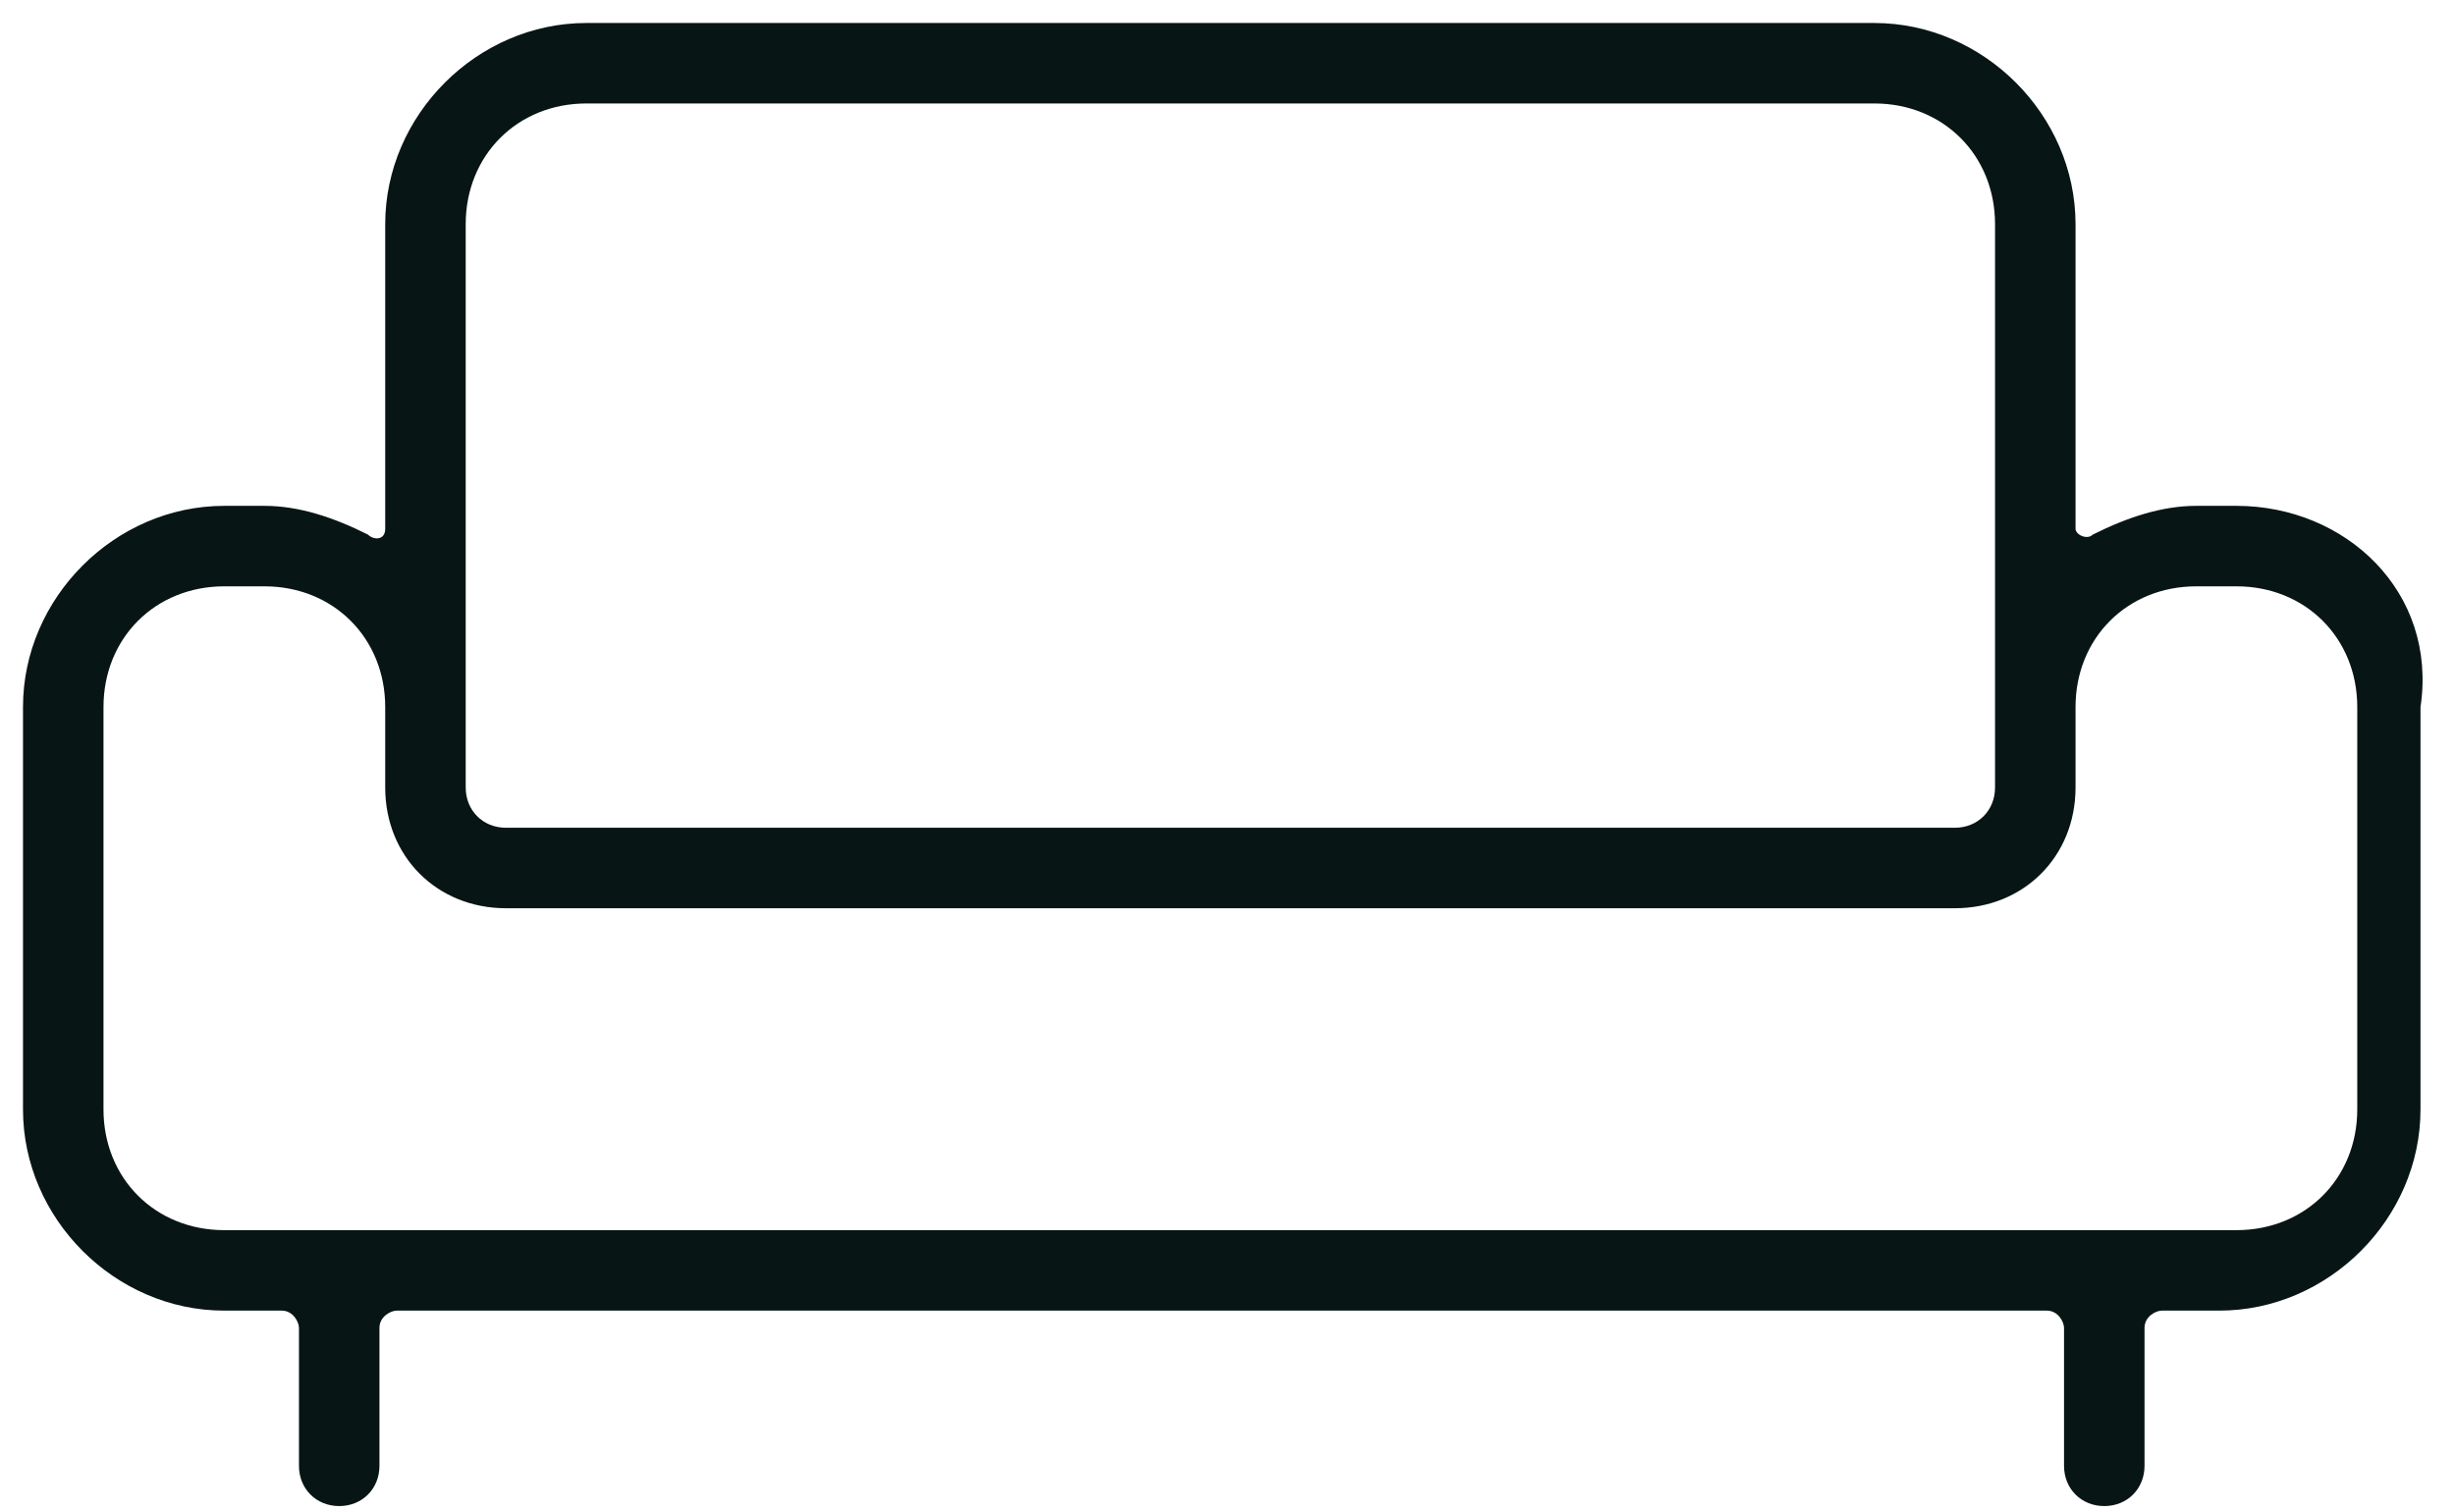<?xml version="1.0" encoding="utf-8"?>
<!-- Generator: Adobe Illustrator 22.0.1, SVG Export Plug-In . SVG Version: 6.00 Build 0)  -->
<svg version="1.1" id="Layer_1" xmlns="http://www.w3.org/2000/svg" xmlns:xlink="http://www.w3.org/1999/xlink" x="0px" y="0px"
	 viewBox="0 0 42.7 26.3" style="enable-background:new 0 0 42.7 26.3;" xml:space="preserve">
<style type="text/css">
	.st0{fill:#071514;}
</style>
<g>
	<path class="st0" d="M38.9,8.8h-0.7c-0.6,0-1.2,0.2-1.8,0.5c-0.1,0.1-0.3,0-0.3-0.1V3.9c0-1.9-1.6-3.5-3.5-3.5H10.2
		C8.3,0.4,6.7,2,6.7,3.9v5.3c0,0.2-0.2,0.2-0.3,0.1C5.8,9,5.2,8.8,4.6,8.8H3.9c-1.9,0-3.5,1.6-3.5,3.5v7c0,1.9,1.6,3.5,3.5,3.5h1
		c0.2,0,0.3,0.2,0.3,0.3v2.4c0,0.4,0.3,0.7,0.7,0.7c0.4,0,0.7-0.3,0.7-0.7v-2.4c0-0.2,0.2-0.3,0.3-0.3h28.7c0.2,0,0.3,0.2,0.3,0.3
		v2.4c0,0.4,0.3,0.7,0.7,0.7s0.7-0.3,0.7-0.7v-2.4c0-0.2,0.2-0.3,0.3-0.3h1c1.9,0,3.5-1.6,3.5-3.5v-7C42.4,10.3,40.8,8.8,38.9,8.8z
		 M8.1,3.9c0-1.2,0.9-2.1,2.1-2.1h22.4c1.2,0,2.1,0.9,2.1,2.1v9.8c0,0.4-0.3,0.7-0.7,0.7H8.8c-0.4,0-0.7-0.3-0.7-0.7V3.9z M41,19.3
		c0,1.2-0.9,2.1-2.1,2.1h-35c-1.2,0-2.1-0.9-2.1-2.1v-7c0-1.2,0.9-2.1,2.1-2.1h0.7c1.2,0,2.1,0.9,2.1,2.1v1.4c0,1.2,0.9,2.1,2.1,2.1
		H34c1.2,0,2.1-0.9,2.1-2.1v-1.4c0-1.2,0.9-2.1,2.1-2.1h0.7c1.2,0,2.1,0.9,2.1,2.1C41,12.3,41,19.3,41,19.3z"/>
</g>
</svg>
